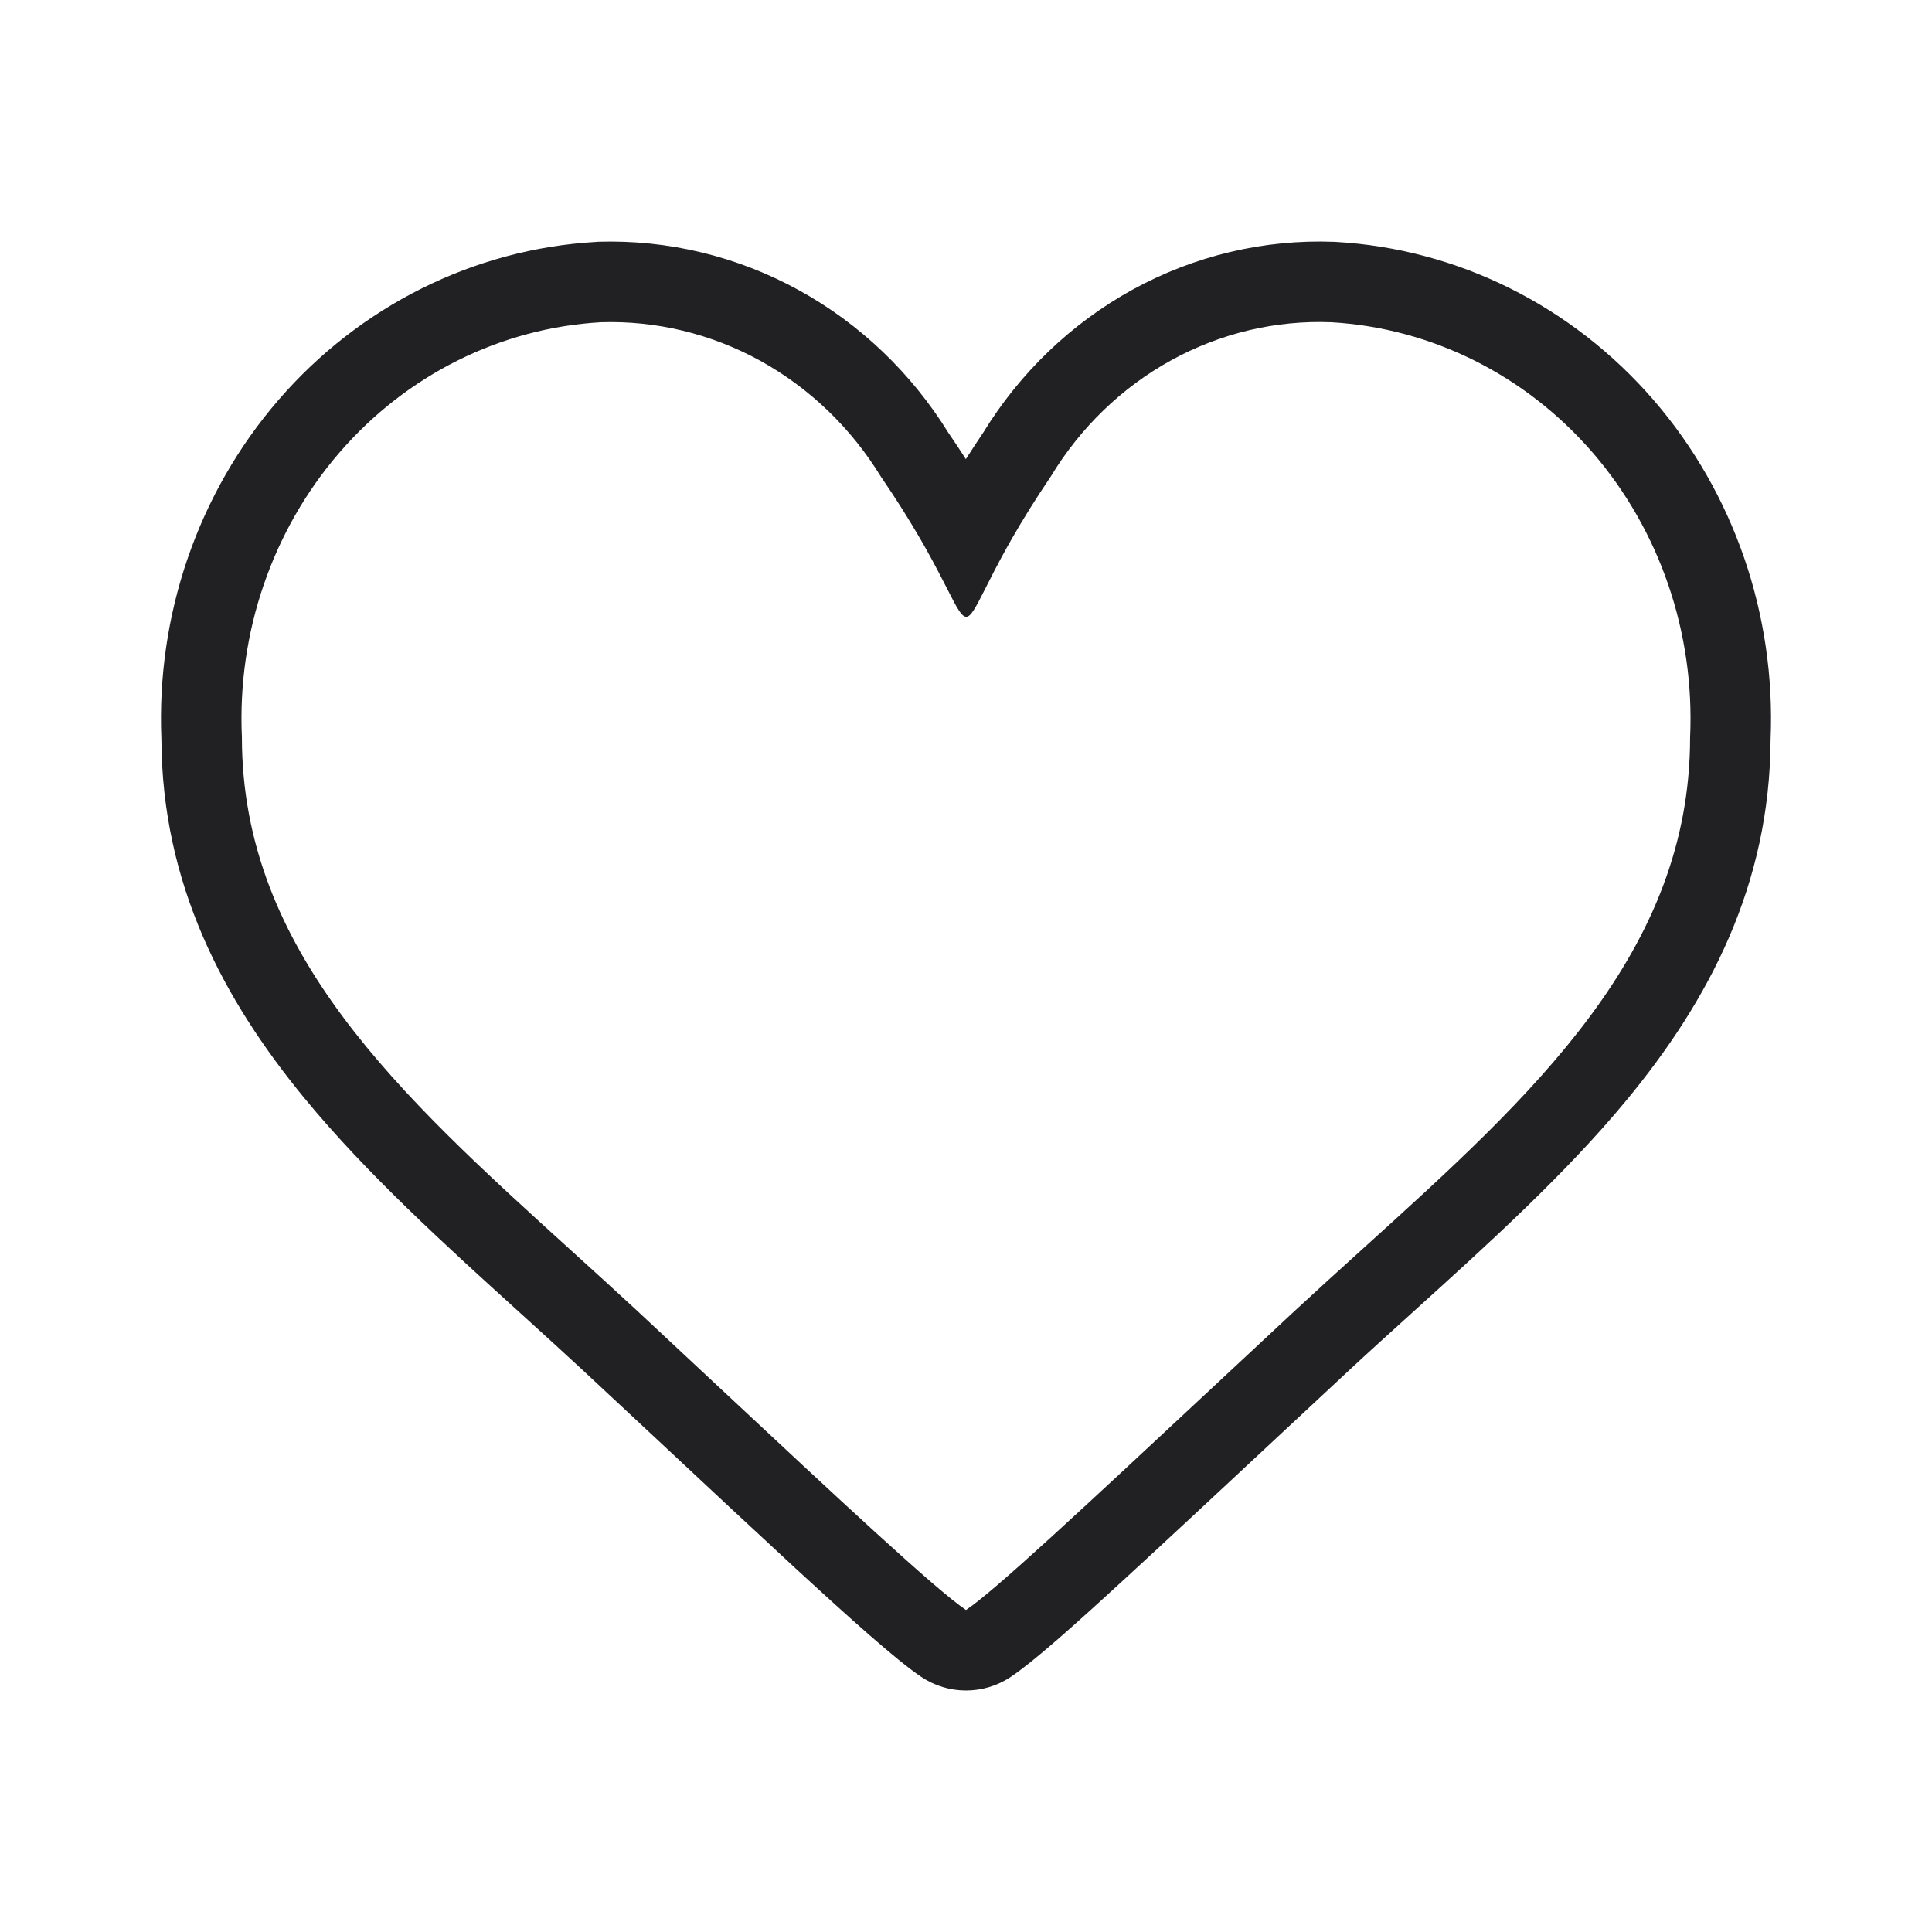 <svg width="24" height="24" viewBox="0 0 24 24" fill="none" xmlns="http://www.w3.org/2000/svg">
<path fill-rule="evenodd" clip-rule="evenodd" d="M16.576 3.004L16.595 3.005C18.116 3.092 19.533 3.804 20.54 4.968C21.541 6.126 22.059 7.639 21.995 9.181C21.988 10.998 21.223 12.434 20.209 13.662C19.45 14.582 18.489 15.451 17.564 16.288C17.289 16.537 17.017 16.782 16.755 17.026C16.443 17.317 16.149 17.591 15.873 17.848C15.102 18.567 14.473 19.154 13.977 19.609C13.333 20.201 12.844 20.637 12.559 20.829C12.221 21.057 11.778 21.057 11.44 20.828C11.136 20.623 10.561 20.107 9.883 19.483C9.403 19.04 8.829 18.505 8.193 17.91C7.89 17.628 7.573 17.331 7.245 17.026C6.991 16.79 6.729 16.553 6.465 16.313C5.526 15.462 4.554 14.58 3.786 13.647C2.775 12.419 2.012 10.985 2.005 9.181C1.941 7.639 2.459 6.126 3.46 4.968C4.467 3.804 5.884 3.092 7.405 3.005C7.414 3.004 7.423 3.004 7.431 3.003C8.302 2.976 9.162 3.185 9.928 3.607C10.685 4.024 11.322 4.635 11.781 5.376C11.859 5.49 11.932 5.599 11.998 5.704C12.064 5.6 12.135 5.491 12.212 5.377C12.669 4.631 13.308 4.017 14.069 3.598C14.838 3.176 15.702 2.97 16.576 3.004ZM13.054 5.918C12.854 6.213 12.696 6.471 12.57 6.691C12.547 6.731 12.526 6.769 12.505 6.806C12.391 7.011 12.306 7.18 12.24 7.311C12.121 7.545 12.062 7.662 12.003 7.662C11.944 7.662 11.884 7.546 11.766 7.314C11.699 7.183 11.613 7.014 11.497 6.808C11.476 6.771 11.454 6.733 11.432 6.694C11.304 6.474 11.145 6.216 10.942 5.92C10.571 5.314 10.055 4.819 9.445 4.482C8.835 4.146 8.152 3.981 7.463 4.003C6.218 4.075 5.051 4.657 4.217 5.622C3.382 6.588 2.946 7.859 3.005 9.158C3.005 11.824 4.969 13.606 7.101 15.539C7.374 15.787 7.651 16.038 7.926 16.293C8.257 16.602 8.576 16.899 8.879 17.183C10.452 18.652 11.621 19.744 12 20C12.36 19.757 13.372 18.813 15.188 17.119C15.464 16.861 15.76 16.586 16.074 16.293C16.36 16.028 16.647 15.768 16.931 15.511C19.044 13.599 20.995 11.833 20.995 9.158C21.054 7.859 20.618 6.588 19.784 5.622C18.948 4.657 17.782 4.075 16.537 4.003C15.847 3.976 15.162 4.139 14.55 4.475C13.939 4.811 13.423 5.308 13.054 5.918Z" fill="#212124"/>
</svg>
